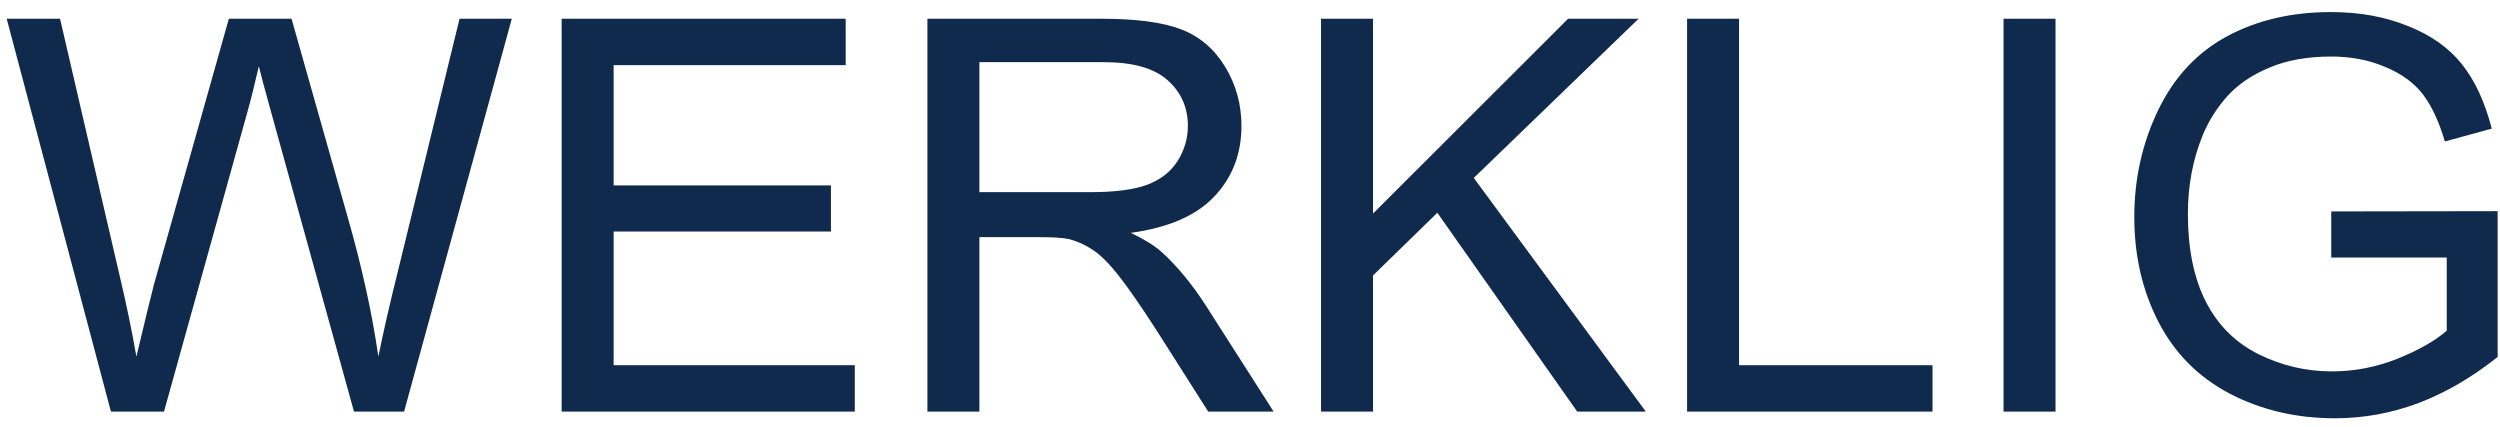<svg width="164" height="28" viewBox="0 0 164 28" fill="none" xmlns="http://www.w3.org/2000/svg">
<path d="M7.277 27L0.439 1.23H3.938L7.857 18.123C8.279 19.893 8.643 21.65 8.947 23.396C9.604 20.643 9.99 19.055 10.107 18.633L15.012 1.23H19.125L22.816 14.273C23.742 17.508 24.41 20.549 24.82 23.396C25.148 21.768 25.576 19.898 26.104 17.789L30.146 1.23H33.574L26.508 27H23.221L17.789 7.365C17.332 5.725 17.062 4.717 16.98 4.342C16.711 5.525 16.459 6.533 16.225 7.365L10.758 27H7.277ZM36.844 27V1.23H55.477V4.271H40.254V12.164H54.51V15.188H40.254V23.959H56.074V27H36.844ZM60.838 27V1.23H72.264C74.561 1.23 76.307 1.465 77.502 1.934C78.697 2.391 79.652 3.205 80.367 4.377C81.082 5.549 81.439 6.844 81.439 8.262C81.439 10.09 80.848 11.631 79.664 12.885C78.481 14.139 76.652 14.935 74.18 15.275C75.082 15.709 75.768 16.137 76.236 16.559C77.232 17.473 78.176 18.615 79.066 19.986L83.549 27H79.26L75.85 21.639C74.853 20.092 74.033 18.908 73.389 18.088C72.744 17.268 72.164 16.693 71.648 16.365C71.144 16.037 70.629 15.809 70.102 15.68C69.715 15.598 69.082 15.557 68.203 15.557H64.248V27H60.838ZM64.248 12.604H71.578C73.137 12.604 74.356 12.445 75.234 12.129C76.113 11.801 76.781 11.285 77.238 10.582C77.695 9.867 77.924 9.094 77.924 8.262C77.924 7.043 77.478 6.041 76.588 5.256C75.709 4.471 74.314 4.078 72.404 4.078H64.248V12.604ZM86.66 27V1.23H90.07V14.01L102.867 1.23H107.49L96.68 11.672L107.965 27H103.465L94.289 13.957L90.07 18.07V27H86.66ZM110.672 27V1.23H114.082V23.959H126.773V27H110.672ZM131.432 27V1.23H134.842V27H131.432ZM152.93 16.893V13.869L163.846 13.852V23.414C162.17 24.75 160.441 25.758 158.66 26.438C156.879 27.105 155.051 27.439 153.176 27.439C150.645 27.439 148.342 26.9 146.268 25.822C144.205 24.732 142.646 23.162 141.592 21.111C140.537 19.061 140.01 16.77 140.01 14.238C140.01 11.73 140.531 9.393 141.574 7.225C142.629 5.045 144.141 3.428 146.109 2.373C148.078 1.318 150.346 0.791 152.912 0.791C154.775 0.791 156.457 1.096 157.957 1.705C159.469 2.303 160.652 3.141 161.508 4.219C162.363 5.297 163.014 6.703 163.459 8.438L160.383 9.281C159.996 7.969 159.516 6.938 158.941 6.188C158.367 5.438 157.547 4.84 156.48 4.395C155.414 3.938 154.23 3.709 152.93 3.709C151.371 3.709 150.023 3.949 148.887 4.43C147.75 4.898 146.83 5.52 146.127 6.293C145.436 7.066 144.896 7.916 144.51 8.842C143.854 10.435 143.525 12.164 143.525 14.027C143.525 16.324 143.918 18.246 144.703 19.793C145.5 21.34 146.654 22.488 148.166 23.238C149.678 23.988 151.283 24.363 152.982 24.363C154.459 24.363 155.9 24.082 157.307 23.52C158.713 22.945 159.779 22.336 160.506 21.691V16.893H152.93Z" fill="#102A4D"/>
</svg>
